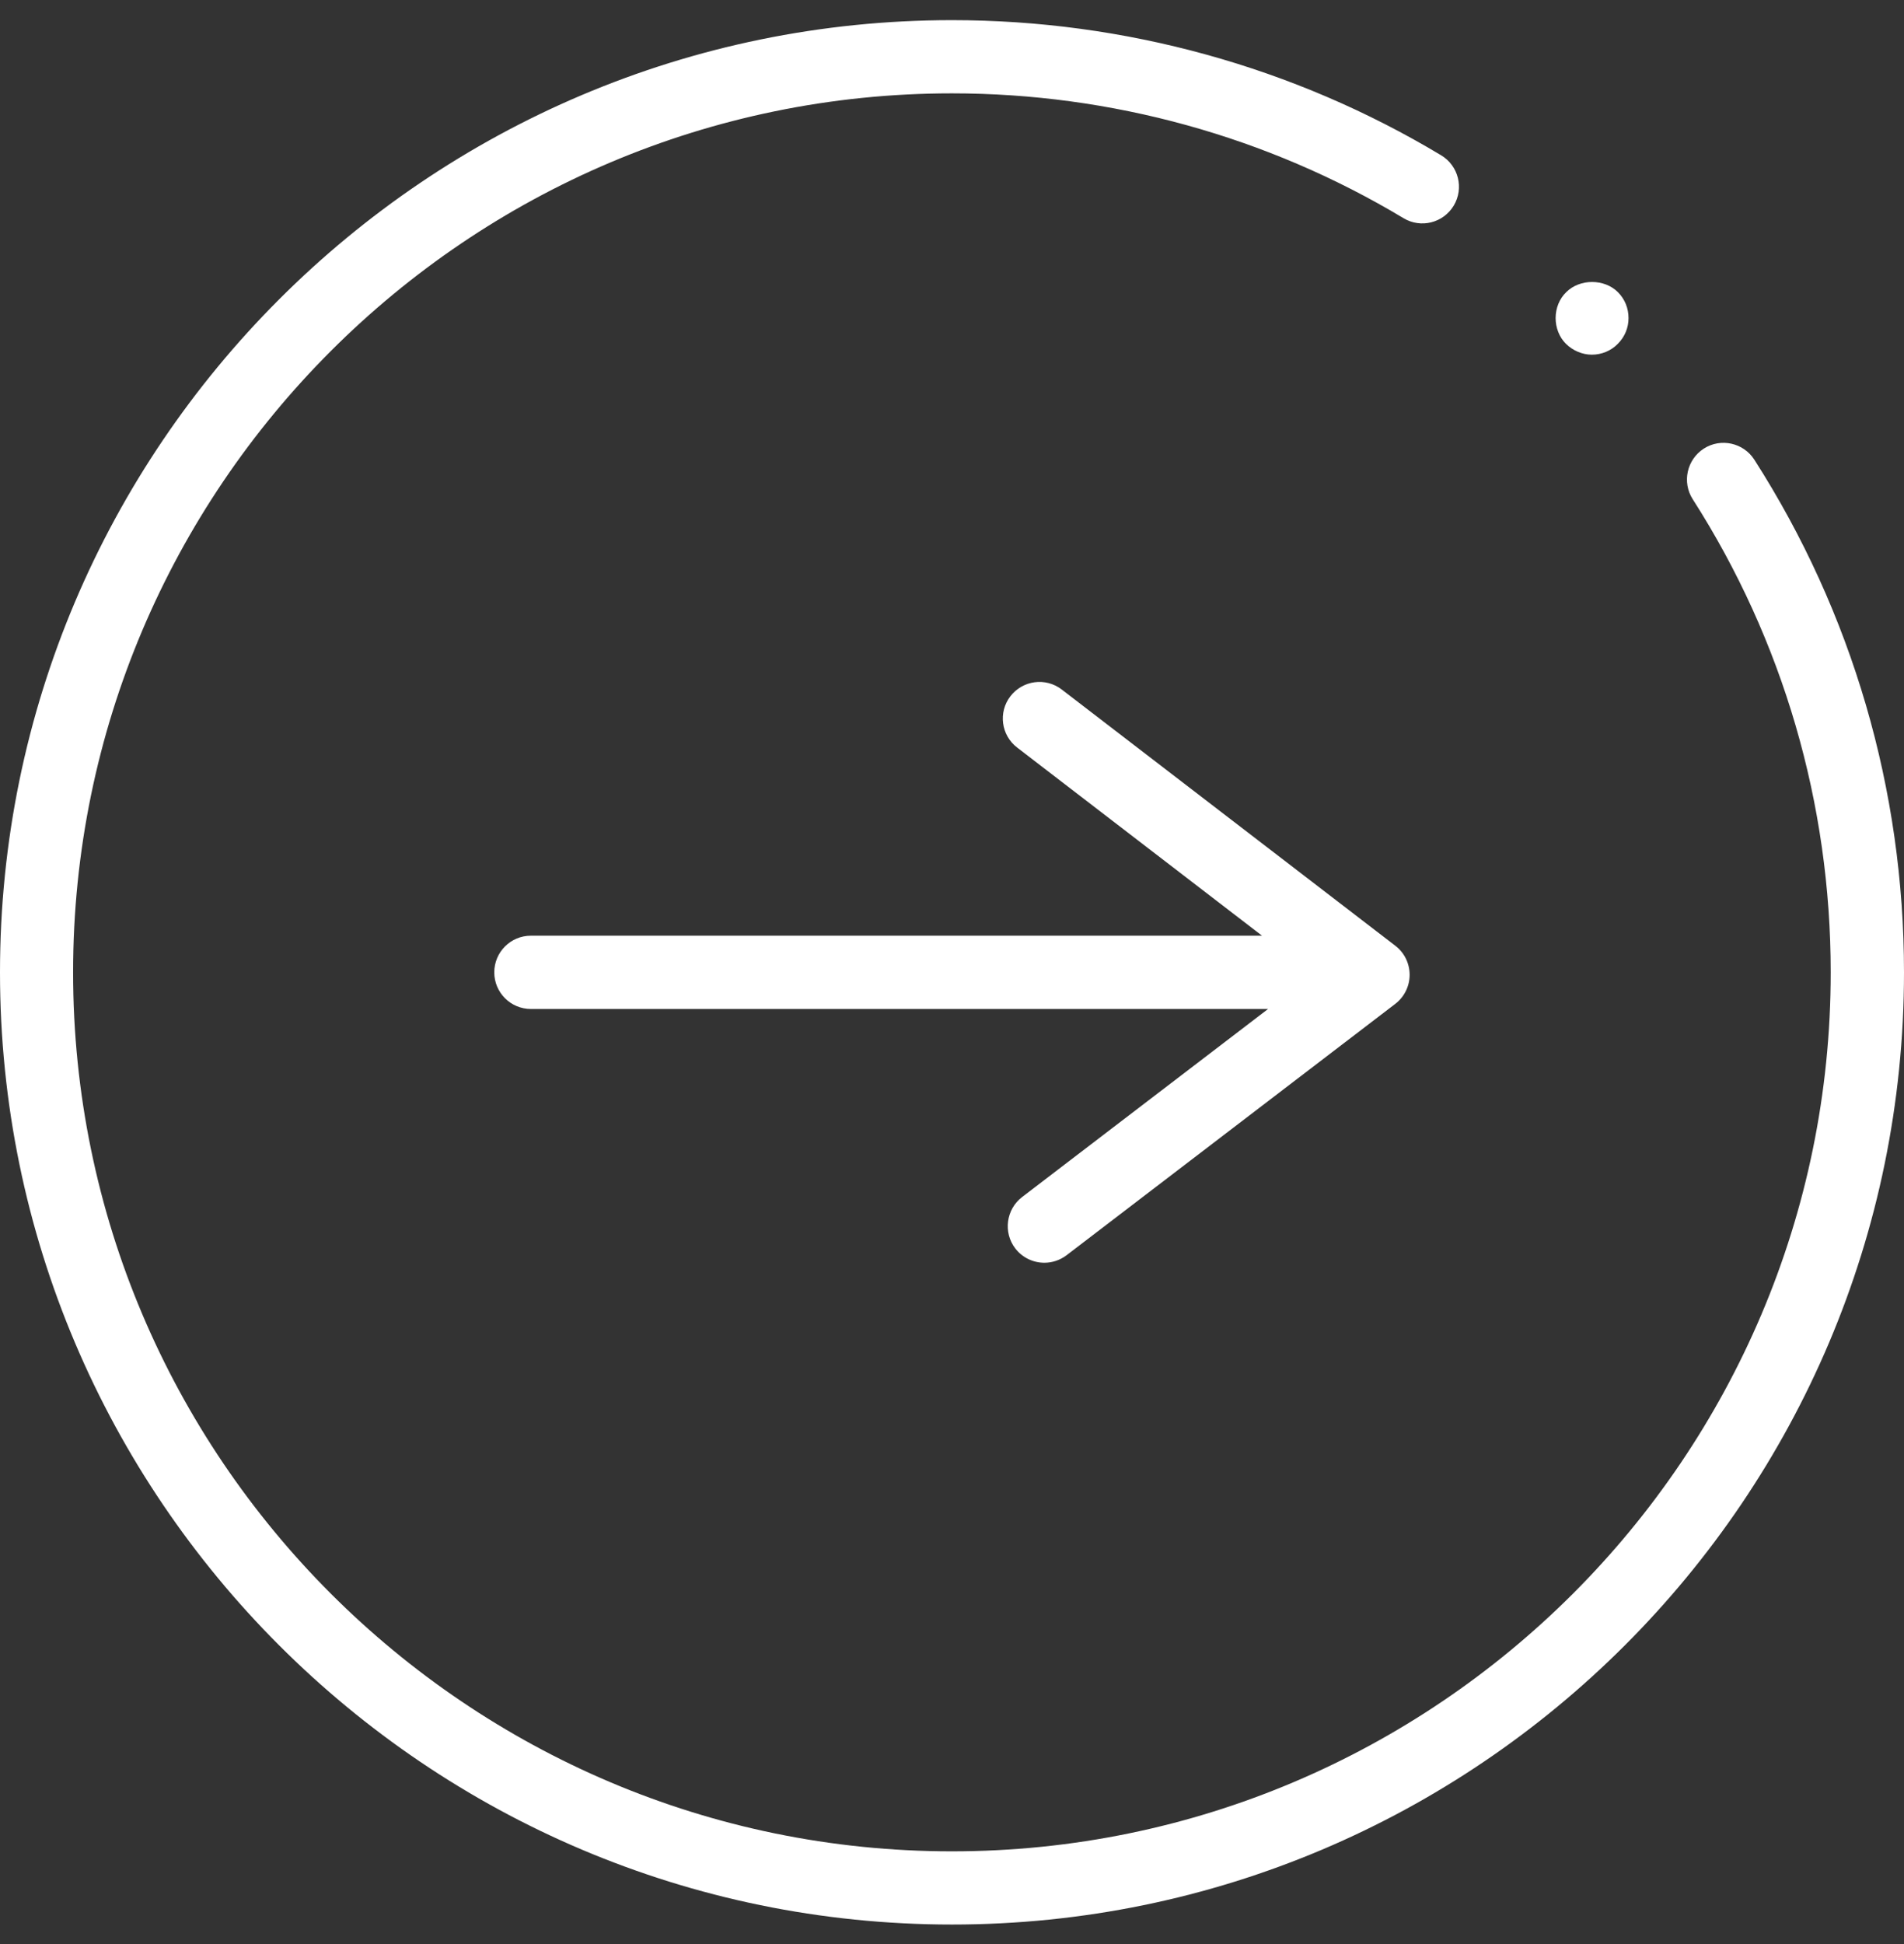 <?xml version="1.0" encoding="utf-8"?>
<!-- Generator: Adobe Illustrator 22.1.0, SVG Export Plug-In . SVG Version: 6.00 Build 0)  -->
<svg version="1.1" id="Layer_2" xmlns="http://www.w3.org/2000/svg" xmlns:xlink="http://www.w3.org/1999/xlink" x="0px" y="0px"
	 viewBox="0 0 1985 2026.5" style="enable-background:new 0 0 1985 2026.5;" xml:space="preserve">
<rect x="0" y="0" width="1985" height="2026.5" fill="#333333" stroke="none"/>
<style type="text/css">
	.st0{fill:#fff;}
</style>
<g>
	<path class="st0" d="M1659.6,369.7c10.3,0,20.2-4.2,27.1-11.4c7.3-7.3,11.1-16.8,11.1-26.7c0-10.3-3.8-19.8-11.1-27.1
		c-14.1-14.1-39.7-14.1-53.8,0c-7.2,6.9-11.1,16.8-11.1,27.1c0,9.9,3.8,19.9,10.7,26.7C1639.7,365.5,1649.7,369.7,1659.6,369.7z"/>
	<path class="st0" d="M1829,479.2c-11.3-17.7-35-23-52.7-11.6c-17.7,11.4-22.9,35-11.6,52.7c94.2,147.1,143.9,317.6,143.9,493.2
		c0,505.2-411,916.2-916.2,916.2c-505.2,0-916.2-411-916.2-916.2s411-916.2,916.2-916.2c166.3,0,329.1,45,470.8,130.1
		c18.1,10.9,41.5,5,52.4-13.1c10.8-18.1,5-41.5-13.1-52.4C1349,69.7,1172.6,21,992.5,21C445.2,21,0,466.2,0,1013.5
		S445.2,2006,992.5,2006c547.3,0,992.5-445.2,992.5-992.5C1985,823.3,1931.1,638.6,1829,479.2z"/>
	<path class="st0" d="M1058.4,1301.2c7.5,9.8,18.9,15,30.4,15c8.1,0,16.2-2.6,23.1-7.8l342.7-262c9.4-7.2,15-18.4,15-30.3
		c0-11.9-5.5-23.1-14.9-30.3l-347.8-267.1c-16.8-12.9-40.7-9.6-53.5,7c-12.9,16.7-9.7,40.7,7,53.5l255.3,196.1H553.5
		c-21.1,0-38.2,17.1-38.2,38.2c0,21.1,17.1,38.2,38.2,38.2H1322l-256.4,196C1048.9,1260.5,1045.7,1284.5,1058.4,1301.2z"/>
</g>
</svg>
